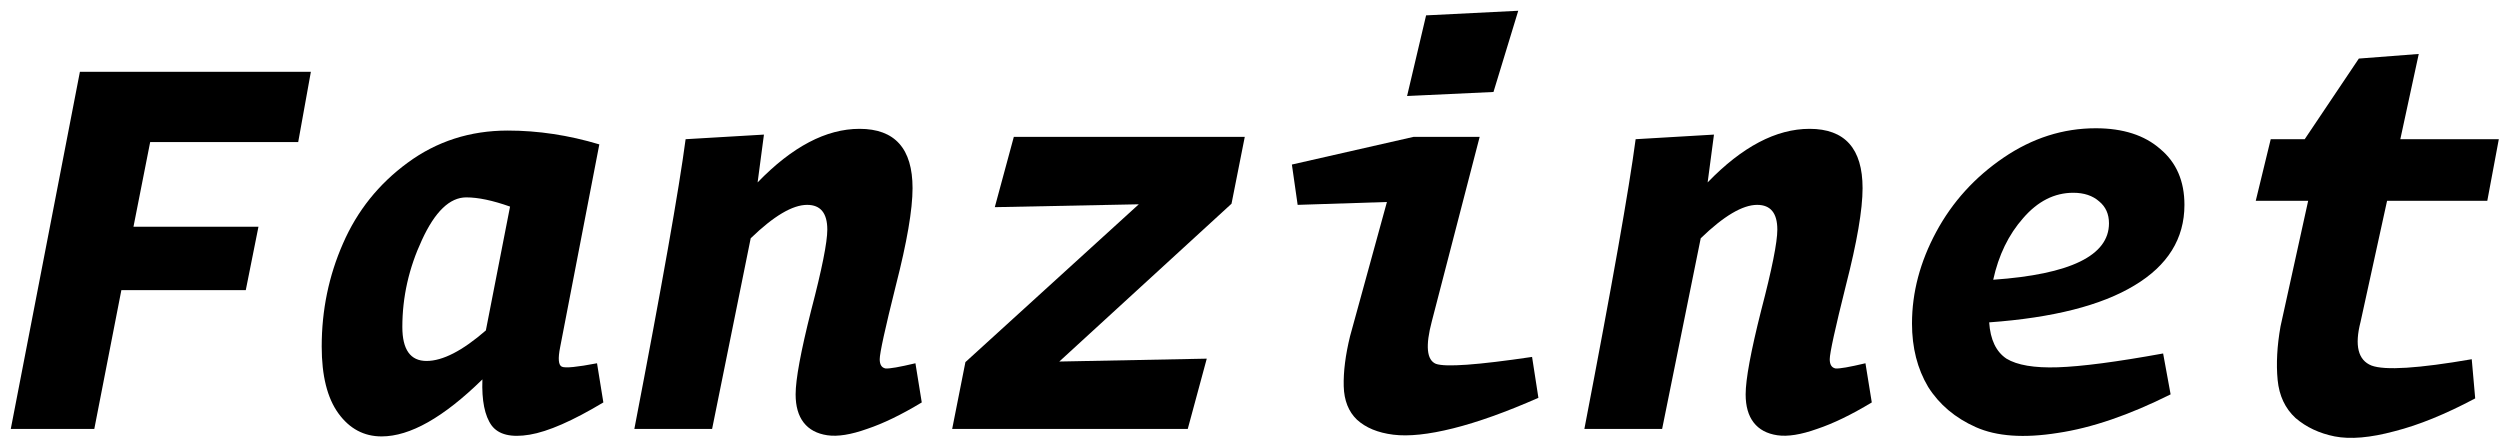 <svg width="204" height="36" viewBox="0 0 204 36" fill="none" xmlns="http://www.w3.org/2000/svg">
<path d="M20.056 23.673H9.904L7.695 35H0.88L6.52 5.86H25.367L24.333 11.594H12.254L10.891 18.503H21.09L20.056 23.673Z" fill="black"/>
<path d="M32.831 26.681C32.831 28.53 33.489 29.454 34.805 29.454C36.121 29.454 37.734 28.624 39.646 26.963C39.865 25.866 40.523 22.498 41.62 16.858C40.21 16.357 39.019 16.106 38.048 16.106C36.7 16.106 35.494 17.265 34.429 19.584C33.364 21.871 32.831 24.237 32.831 26.681ZM49.234 32.838C46.727 34.342 44.722 35.219 43.218 35.47C41.714 35.721 40.68 35.47 40.116 34.718C39.552 33.935 39.301 32.681 39.364 30.958C36.199 34.06 33.458 35.611 31.139 35.611C29.698 35.611 28.523 34.984 27.614 33.731C26.705 32.478 26.251 30.66 26.251 28.279C26.251 25.302 26.831 22.498 27.99 19.866C29.149 17.203 30.904 15.009 33.254 13.286C35.635 11.531 38.361 10.654 41.432 10.654C43.907 10.654 46.398 11.03 48.905 11.782L45.709 28.326C45.521 29.266 45.568 29.799 45.85 29.924C46.132 30.049 47.087 29.955 48.717 29.642L49.234 32.838Z" fill="black"/>
<path d="M75.216 32.838C73.555 33.841 72.067 34.561 70.751 35C69.435 35.47 68.354 35.642 67.508 35.517C66.662 35.392 66.019 35.047 65.581 34.483C65.142 33.919 64.923 33.151 64.923 32.18C64.923 30.958 65.346 28.671 66.192 25.318C67.069 21.965 67.508 19.772 67.508 18.738C67.508 17.391 66.959 16.717 65.863 16.717C64.672 16.717 63.137 17.626 61.257 19.443L58.108 35H51.763C54.019 23.281 55.413 15.401 55.946 11.359L62.338 10.983L61.821 14.884C64.641 11.97 67.414 10.513 70.14 10.513C73.022 10.513 74.464 12.127 74.464 15.354C74.464 17.109 74.009 19.756 73.101 23.297C72.223 26.806 71.785 28.812 71.785 29.313C71.785 29.752 71.941 30.002 72.255 30.065C72.568 30.096 73.383 29.955 74.699 29.642L75.216 32.838Z" fill="black"/>
<path d="M96.921 35H77.698L78.778 29.548L92.925 16.67L81.175 16.905L82.727 11.171H101.573L100.492 16.623L86.439 29.501L98.472 29.266L96.921 35Z" fill="black"/>
<path d="M121.868 7.505L114.818 7.834L116.369 1.254L123.889 0.878L121.868 7.505ZM125.534 32.462C122.902 33.621 120.584 34.452 118.578 34.953C116.573 35.454 114.944 35.627 113.69 35.47C112.437 35.313 111.45 34.906 110.729 34.248C110.04 33.59 109.68 32.681 109.648 31.522C109.617 30.331 109.789 28.968 110.165 27.433L113.173 16.482L105.888 16.717L105.418 13.427L115.335 11.171H120.74L116.839 26.211C116.307 28.216 116.416 29.376 117.168 29.689C117.952 29.971 120.568 29.783 125.017 29.125L125.534 32.462Z" fill="black"/>
<path d="M152.738 32.838C151.077 33.841 149.589 34.561 148.273 35C146.957 35.47 145.876 35.642 145.03 35.517C144.184 35.392 143.542 35.047 143.103 34.483C142.664 33.919 142.445 33.151 142.445 32.18C142.445 30.958 142.868 28.671 143.714 25.318C144.591 21.965 145.03 19.772 145.03 18.738C145.03 17.391 144.482 16.717 143.385 16.717C142.194 16.717 140.659 17.626 138.779 19.443L135.63 35H129.285C131.541 23.281 132.935 15.401 133.468 11.359L139.86 10.983L139.343 14.884C142.163 11.97 144.936 10.513 147.662 10.513C150.545 10.513 151.986 12.127 151.986 15.354C151.986 17.109 151.532 19.756 150.623 23.297C149.746 26.806 149.307 28.812 149.307 29.313C149.307 29.752 149.464 30.002 149.777 30.065C150.09 30.096 150.905 29.955 152.221 29.642L152.738 32.838Z" fill="black"/>
<path d="M177.122 32.18C173.738 33.872 170.667 34.922 167.91 35.329C165.153 35.768 162.928 35.611 161.236 34.859C159.544 34.107 158.244 33.01 157.335 31.569C156.458 30.096 156.019 28.373 156.019 26.399C156.019 23.861 156.677 21.37 157.993 18.926C159.309 16.482 161.142 14.461 163.492 12.863C165.842 11.265 168.349 10.466 171.012 10.466C173.237 10.466 174.991 11.03 176.276 12.158C177.592 13.255 178.25 14.774 178.25 16.717C178.25 19.474 176.887 21.668 174.161 23.297C171.466 24.926 167.518 25.929 162.317 26.305C162.411 27.715 162.881 28.702 163.727 29.266C164.604 29.799 165.999 30.034 167.91 29.971C169.853 29.908 172.72 29.532 176.511 28.843L177.122 32.18ZM169.179 15.73C167.644 15.73 166.281 16.419 165.09 17.798C163.899 19.145 163.085 20.822 162.646 22.827C168.944 22.388 172.093 20.853 172.093 18.221C172.093 17.469 171.827 16.874 171.294 16.435C170.761 15.965 170.056 15.73 169.179 15.73Z" fill="black"/>
<path d="M201.976 32.509C199.563 33.794 197.37 34.687 195.396 35.188C193.422 35.721 191.792 35.862 190.508 35.611C189.254 35.36 188.189 34.859 187.312 34.107C186.466 33.324 185.98 32.29 185.855 31.005C185.729 29.689 185.808 28.232 186.09 26.634L188.346 16.388H184.069L185.291 11.359H188.064L192.482 4.779L197.37 4.403L195.866 11.359H203.903L202.963 16.388H194.785L192.623 26.258C192.121 28.201 192.419 29.391 193.516 29.83C194.612 30.237 197.338 30.065 201.694 29.313L201.976 32.509Z" fill="black"/>
</svg>
